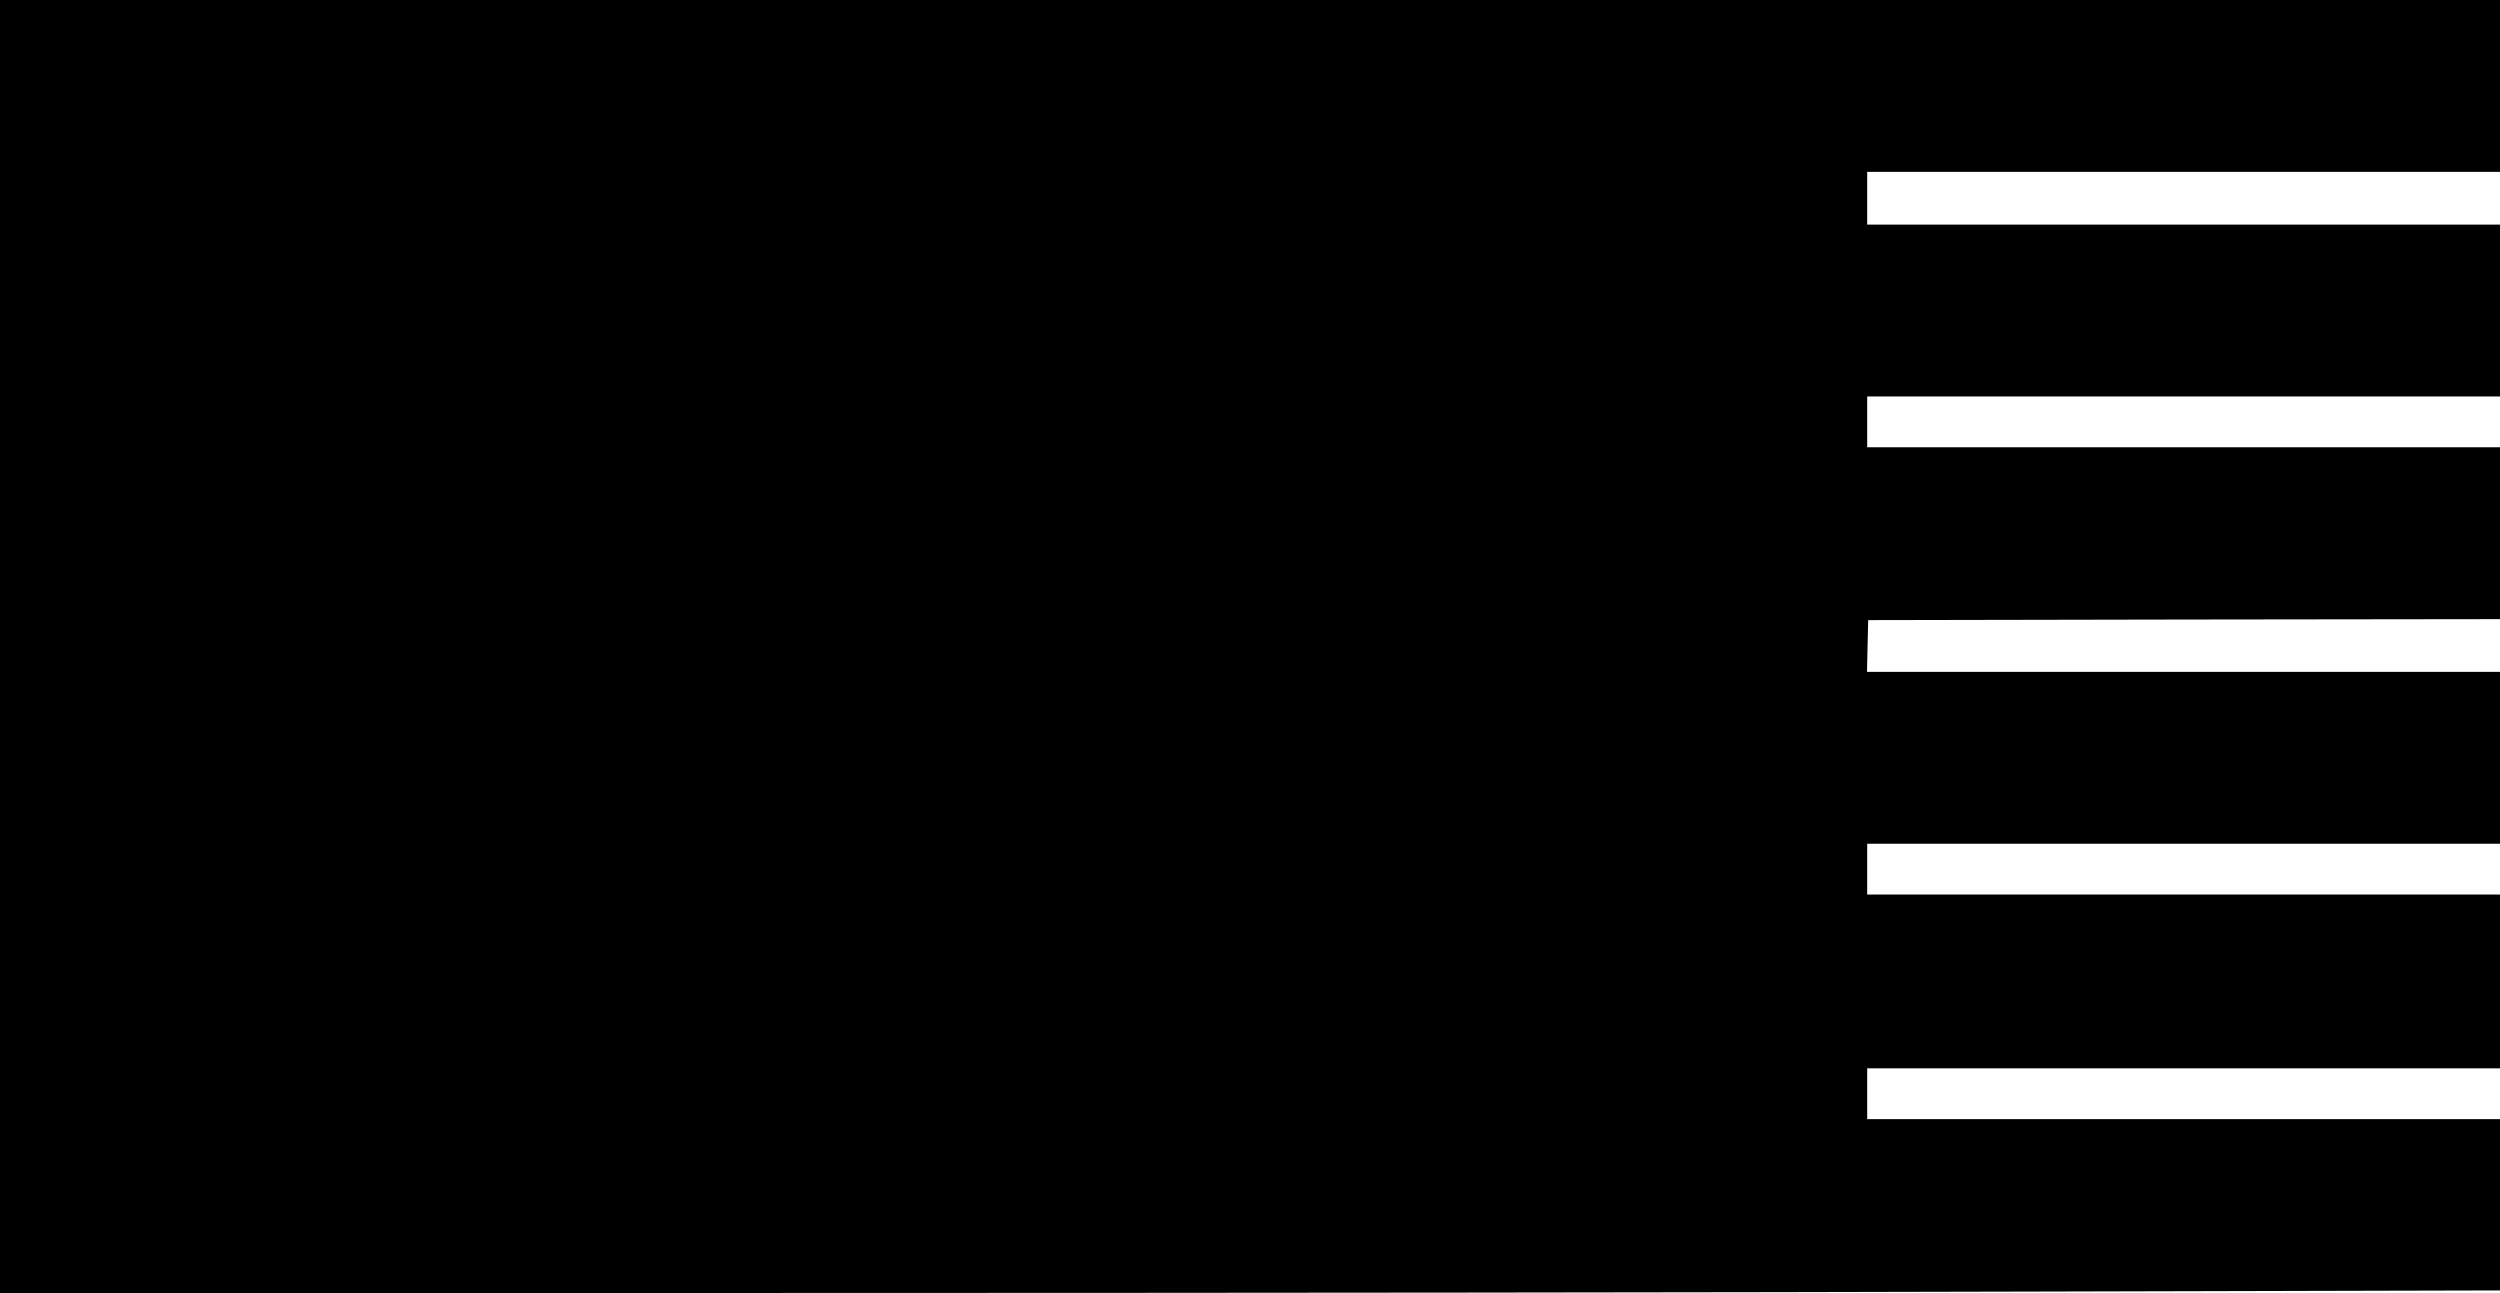 <?xml version="1.0" standalone="no"?>
<!DOCTYPE svg PUBLIC "-//W3C//DTD SVG 20010904//EN"
 "http://www.w3.org/TR/2001/REC-SVG-20010904/DTD/svg10.dtd">
<svg version="1.0" xmlns="http://www.w3.org/2000/svg"
 width="1280pt" height="662pt" viewBox="0 0 1280 662"
 preserveAspectRatio="xMidYMid meet">
<g transform="translate(0,662) scale(0.1,-0.1)"
fill="#000000" stroke="none">
<path d="M0 3310 l0 -3310 3968 0 c2183 0 5063 3 6400 7 l2432 6 0 439 0 438
-1620 0 -1620 0 0 130 0 130 1620 0 1620 0 0 445 0 445 -1620 0 -1620 0 0 130
0 130 1620 0 1620 0 0 440 0 440 -1620 0 -1621 0 3 133 3 132 1618 3 1617 2 0
440 0 440 -1620 0 -1620 0 0 130 0 130 1620 0 1620 0 0 440 0 440 -1620 0
-1620 0 0 135 0 135 1620 0 1620 0 0 440 0 440 -6400 0 -6400 0 0 -3310z"/>
</g>
</svg>